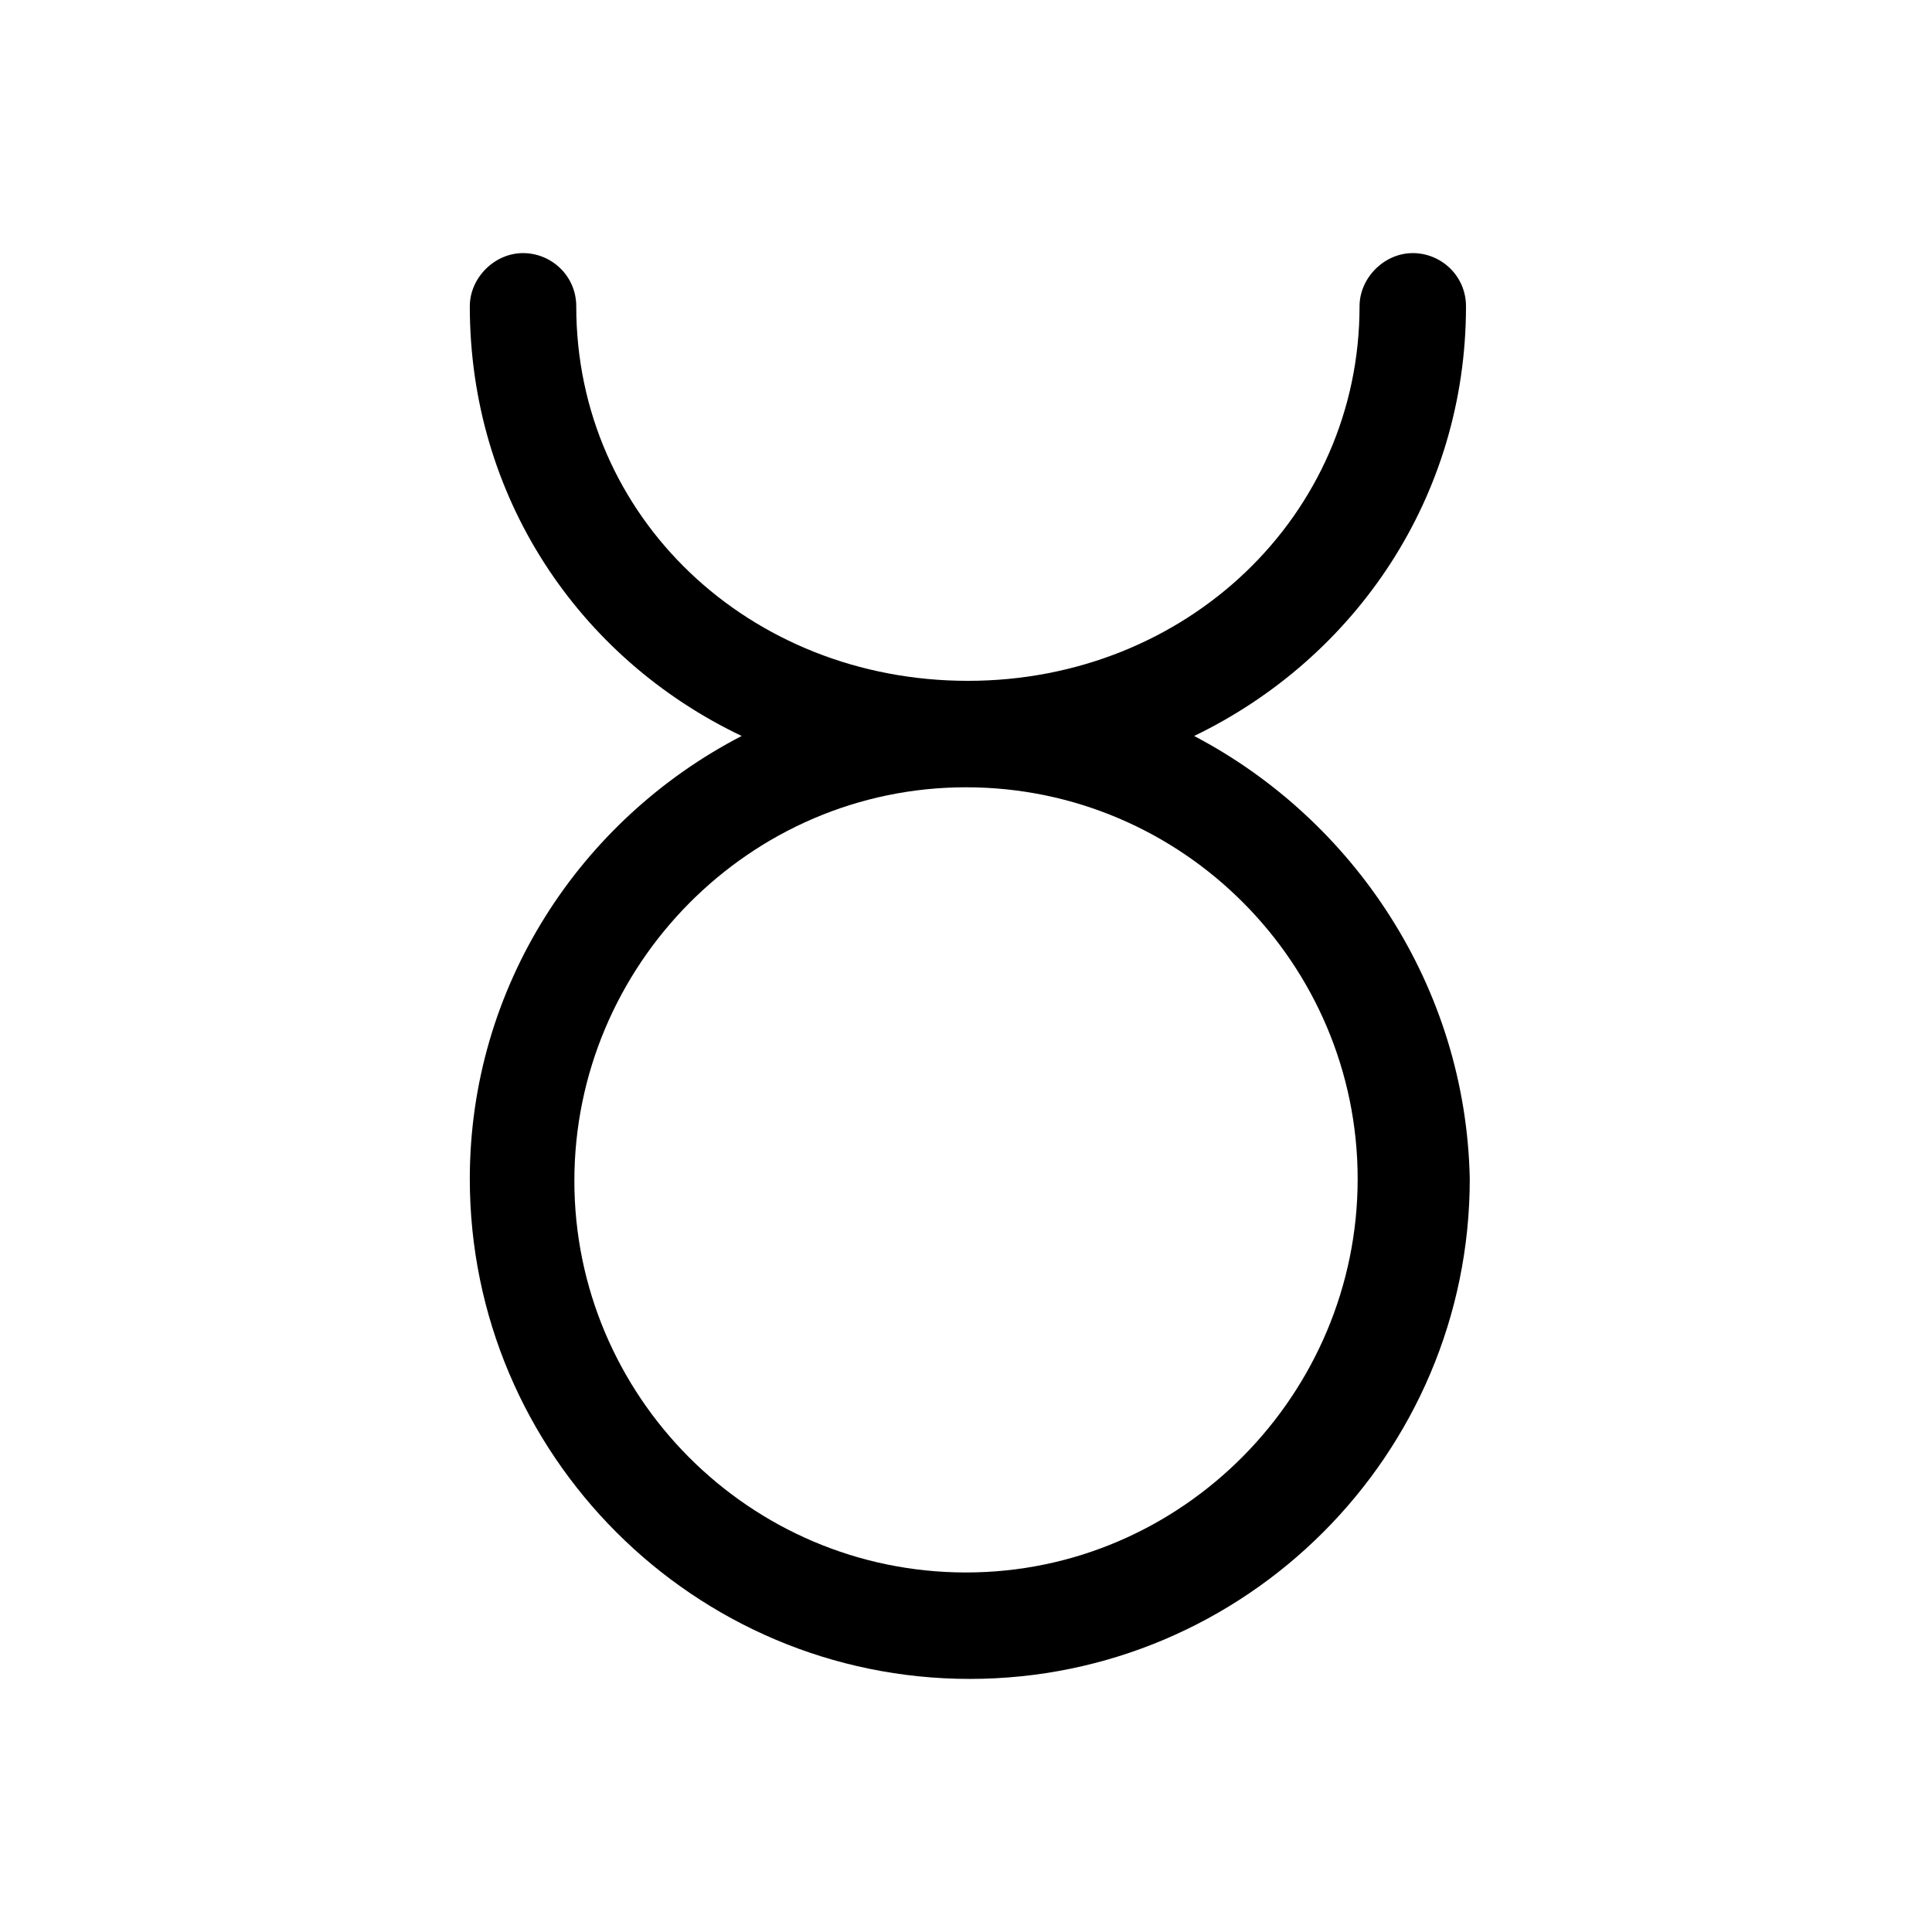 <?xml version="1.0" encoding="UTF-8"?>
<!-- Uploaded to: SVG Find, www.svgfind.com, Generator: SVG Find Mixer Tools -->
<svg fill="#000000" width="800px" height="800px" version="1.1" viewBox="144 144 512 512" xmlns="http://www.w3.org/2000/svg">
 <path d="m460.46 339.04c42.824-20.656 72.043-63.48 72.043-113.86 0-8.062-6.551-14.105-14.105-14.105-7.559 0-14.105 6.551-14.105 14.105 0 55.418-45.848 99.25-103.79 99.25s-103.79-43.328-103.79-99.25c0-8.062-6.551-14.105-14.105-14.105-7.559 0-14.105 6.551-14.105 14.105 0 50.383 28.719 93.203 72.043 113.86-42.824 22.168-72.043 66.504-72.043 117.39 0 73.051 59.449 132.5 132.5 132.5 73.051 0 132.5-59.449 132.5-132.5-1.008-50.887-30.73-95.219-73.051-117.39zm-60.457 221.68c-57.434 0-103.79-46.855-103.79-103.79 0-56.93 46.348-104.29 103.79-104.29 57.434 0 103.79 46.855 103.79 103.79 0 56.93-46.352 104.29-103.79 104.29z"/>
</svg>